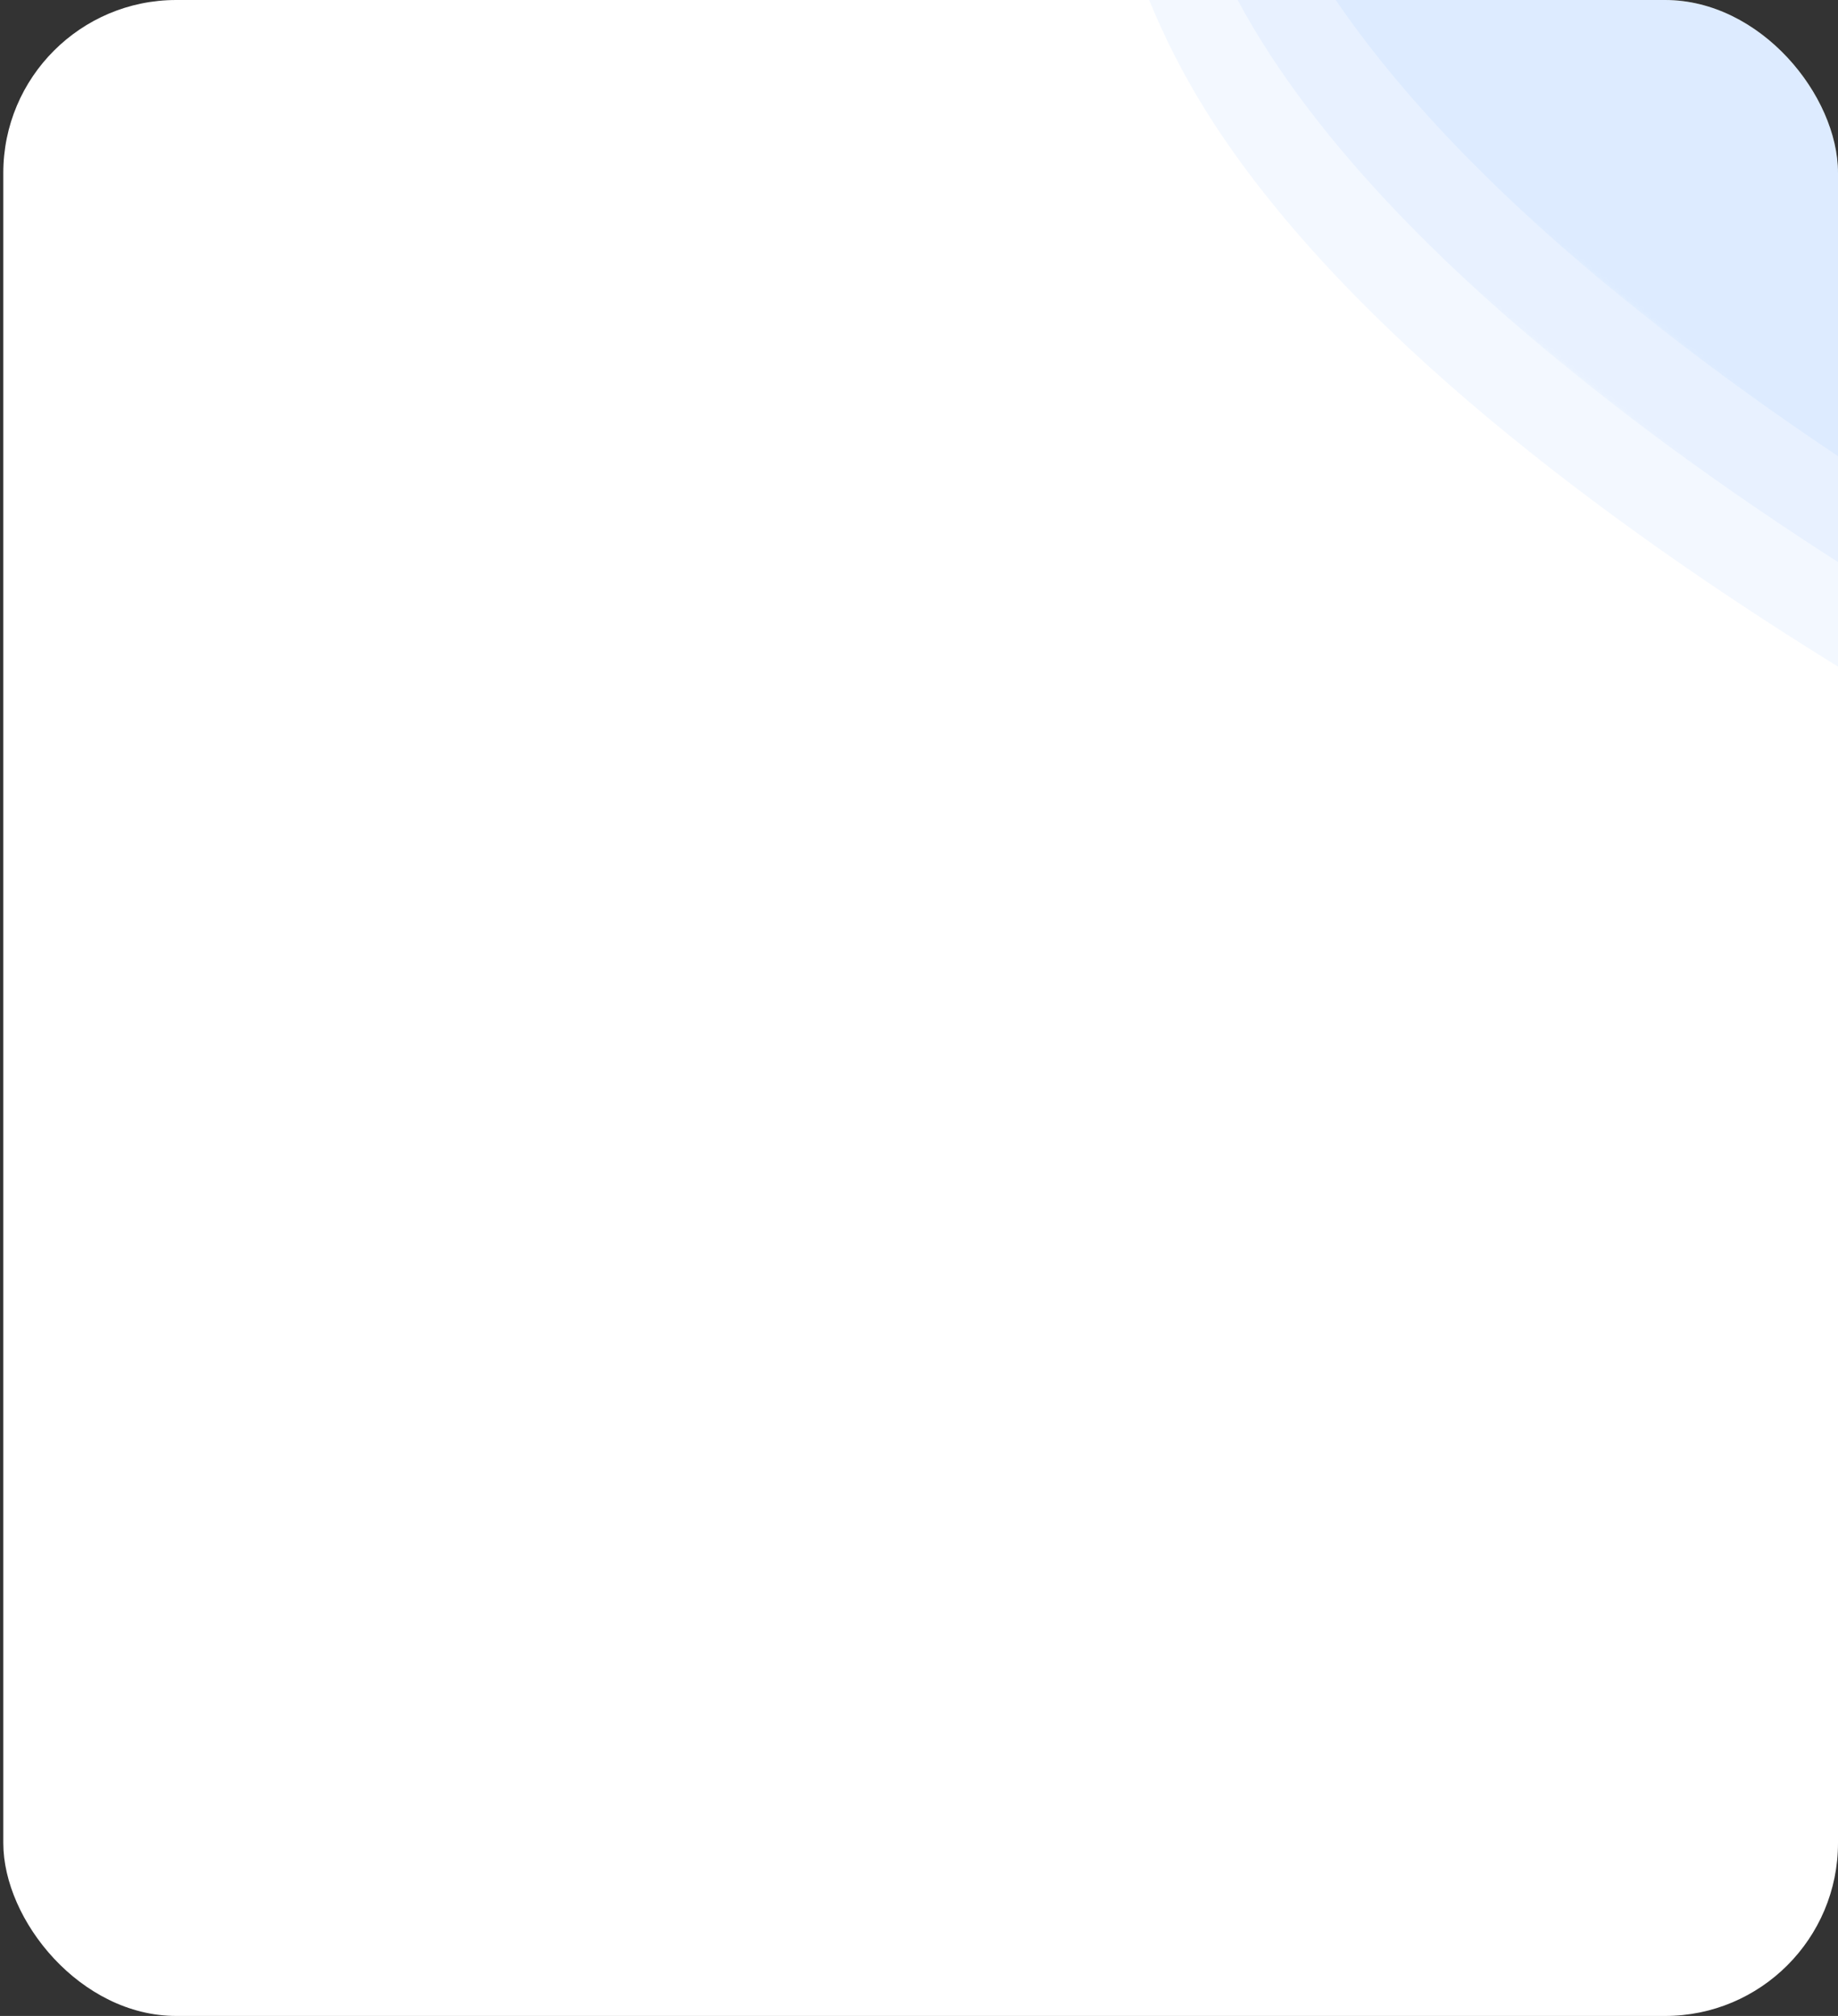 <?xml version="1.0" encoding="UTF-8"?> <svg xmlns="http://www.w3.org/2000/svg" width="310" height="340" viewBox="0 0 310 340" fill="none"><rect x="0" y="0" width="310" height="340" fill="#333333" stroke="none"/><g clip-path="url(#clip0_244_284)"><rect x="0.556" width="309.444" height="340" rx="29.167" fill="white"></rect><g clip-path="url(#clip1_244_284)"><mask id="mask0_244_284" style="mask-type:luminance" maskUnits="userSpaceOnUse" x="48" y="-301" width="474" height="441"><path d="M185.714 -300.5L521.264 -30.659L384.461 139.456L48.911 -130.384L185.714 -300.5Z" fill="white"></path></mask><g mask="url(#mask0_244_284)"><path d="M273.905 -215.325C248.414 -255.293 185.267 -299.944 185.267 -299.944L109.822 -206.128C109.822 -206.128 153.62 -174.033 174.225 -146.713C210.092 -99.156 191.09 -52.3 223.668 -2.432C269.452 67.655 395.719 125.457 395.719 125.457L469.954 33.145C469.954 33.145 351.696 -29.242 311.613 -97.523C286.735 -139.901 300.392 -173.797 273.905 -215.325Z" fill="#0066FF" fill-opacity="0.05"></path></g></g><g clip-path="url(#clip2_244_284)"><mask id="mask1_244_284" style="mask-type:luminance" maskUnits="userSpaceOnUse" x="39" y="-289" width="473" height="441"><path d="M176.301 -288.795L511.851 -18.954L375.048 151.162L39.498 -118.679L176.301 -288.795Z" fill="white"></path></mask><g mask="url(#mask1_244_284)"><path d="M264.492 -203.62C239.001 -243.588 175.854 -288.239 175.854 -288.239L100.409 -194.422C100.409 -194.422 144.207 -162.328 164.811 -135.008C200.679 -87.451 181.677 -40.595 214.255 9.273C260.039 79.36 386.306 137.162 386.306 137.162L460.54 44.85C460.54 44.85 342.283 -17.537 302.2 -85.818C277.322 -128.196 290.979 -162.092 264.492 -203.62Z" fill="#0066FF" fill-opacity="0.05"></path></g></g><mask id="mask2_244_284" style="mask-type:luminance" maskUnits="userSpaceOnUse" x="24" y="-281" width="482" height="452"><path d="M170.025 -280.991L505.575 -11.151L359.894 170.005L24.345 -99.835L170.025 -280.991Z" fill="white"></path></mask><g mask="url(#mask2_244_284)"><path d="M255.079 -191.915C229.588 -231.882 166.441 -276.534 166.441 -276.534L90.996 -182.717C90.996 -182.717 134.794 -150.623 155.398 -123.303C191.266 -75.746 172.264 -28.89 204.842 20.978C250.626 91.065 376.893 148.867 376.893 148.867L451.127 56.556C451.127 56.556 332.87 -5.832 292.787 -74.112C267.909 -116.491 281.566 -150.387 255.079 -191.915Z" fill="#0066FF" fill-opacity="0.05"></path></g></g><defs><clipPath id="clip0_244_284"><rect x="0.556" width="309.444" height="340" rx="29.167" fill="white"></rect></clipPath><clipPath id="clip1_244_284"><rect width="430.59" height="218.299" fill="white" transform="matrix(-0.779 -0.627 -0.627 0.779 521.264 -30.659)"></rect></clipPath><clipPath id="clip2_244_284"><rect width="430.59" height="218.299" fill="white" transform="matrix(-0.779 -0.627 -0.627 0.779 511.851 -18.954)"></rect></clipPath></defs></svg> 